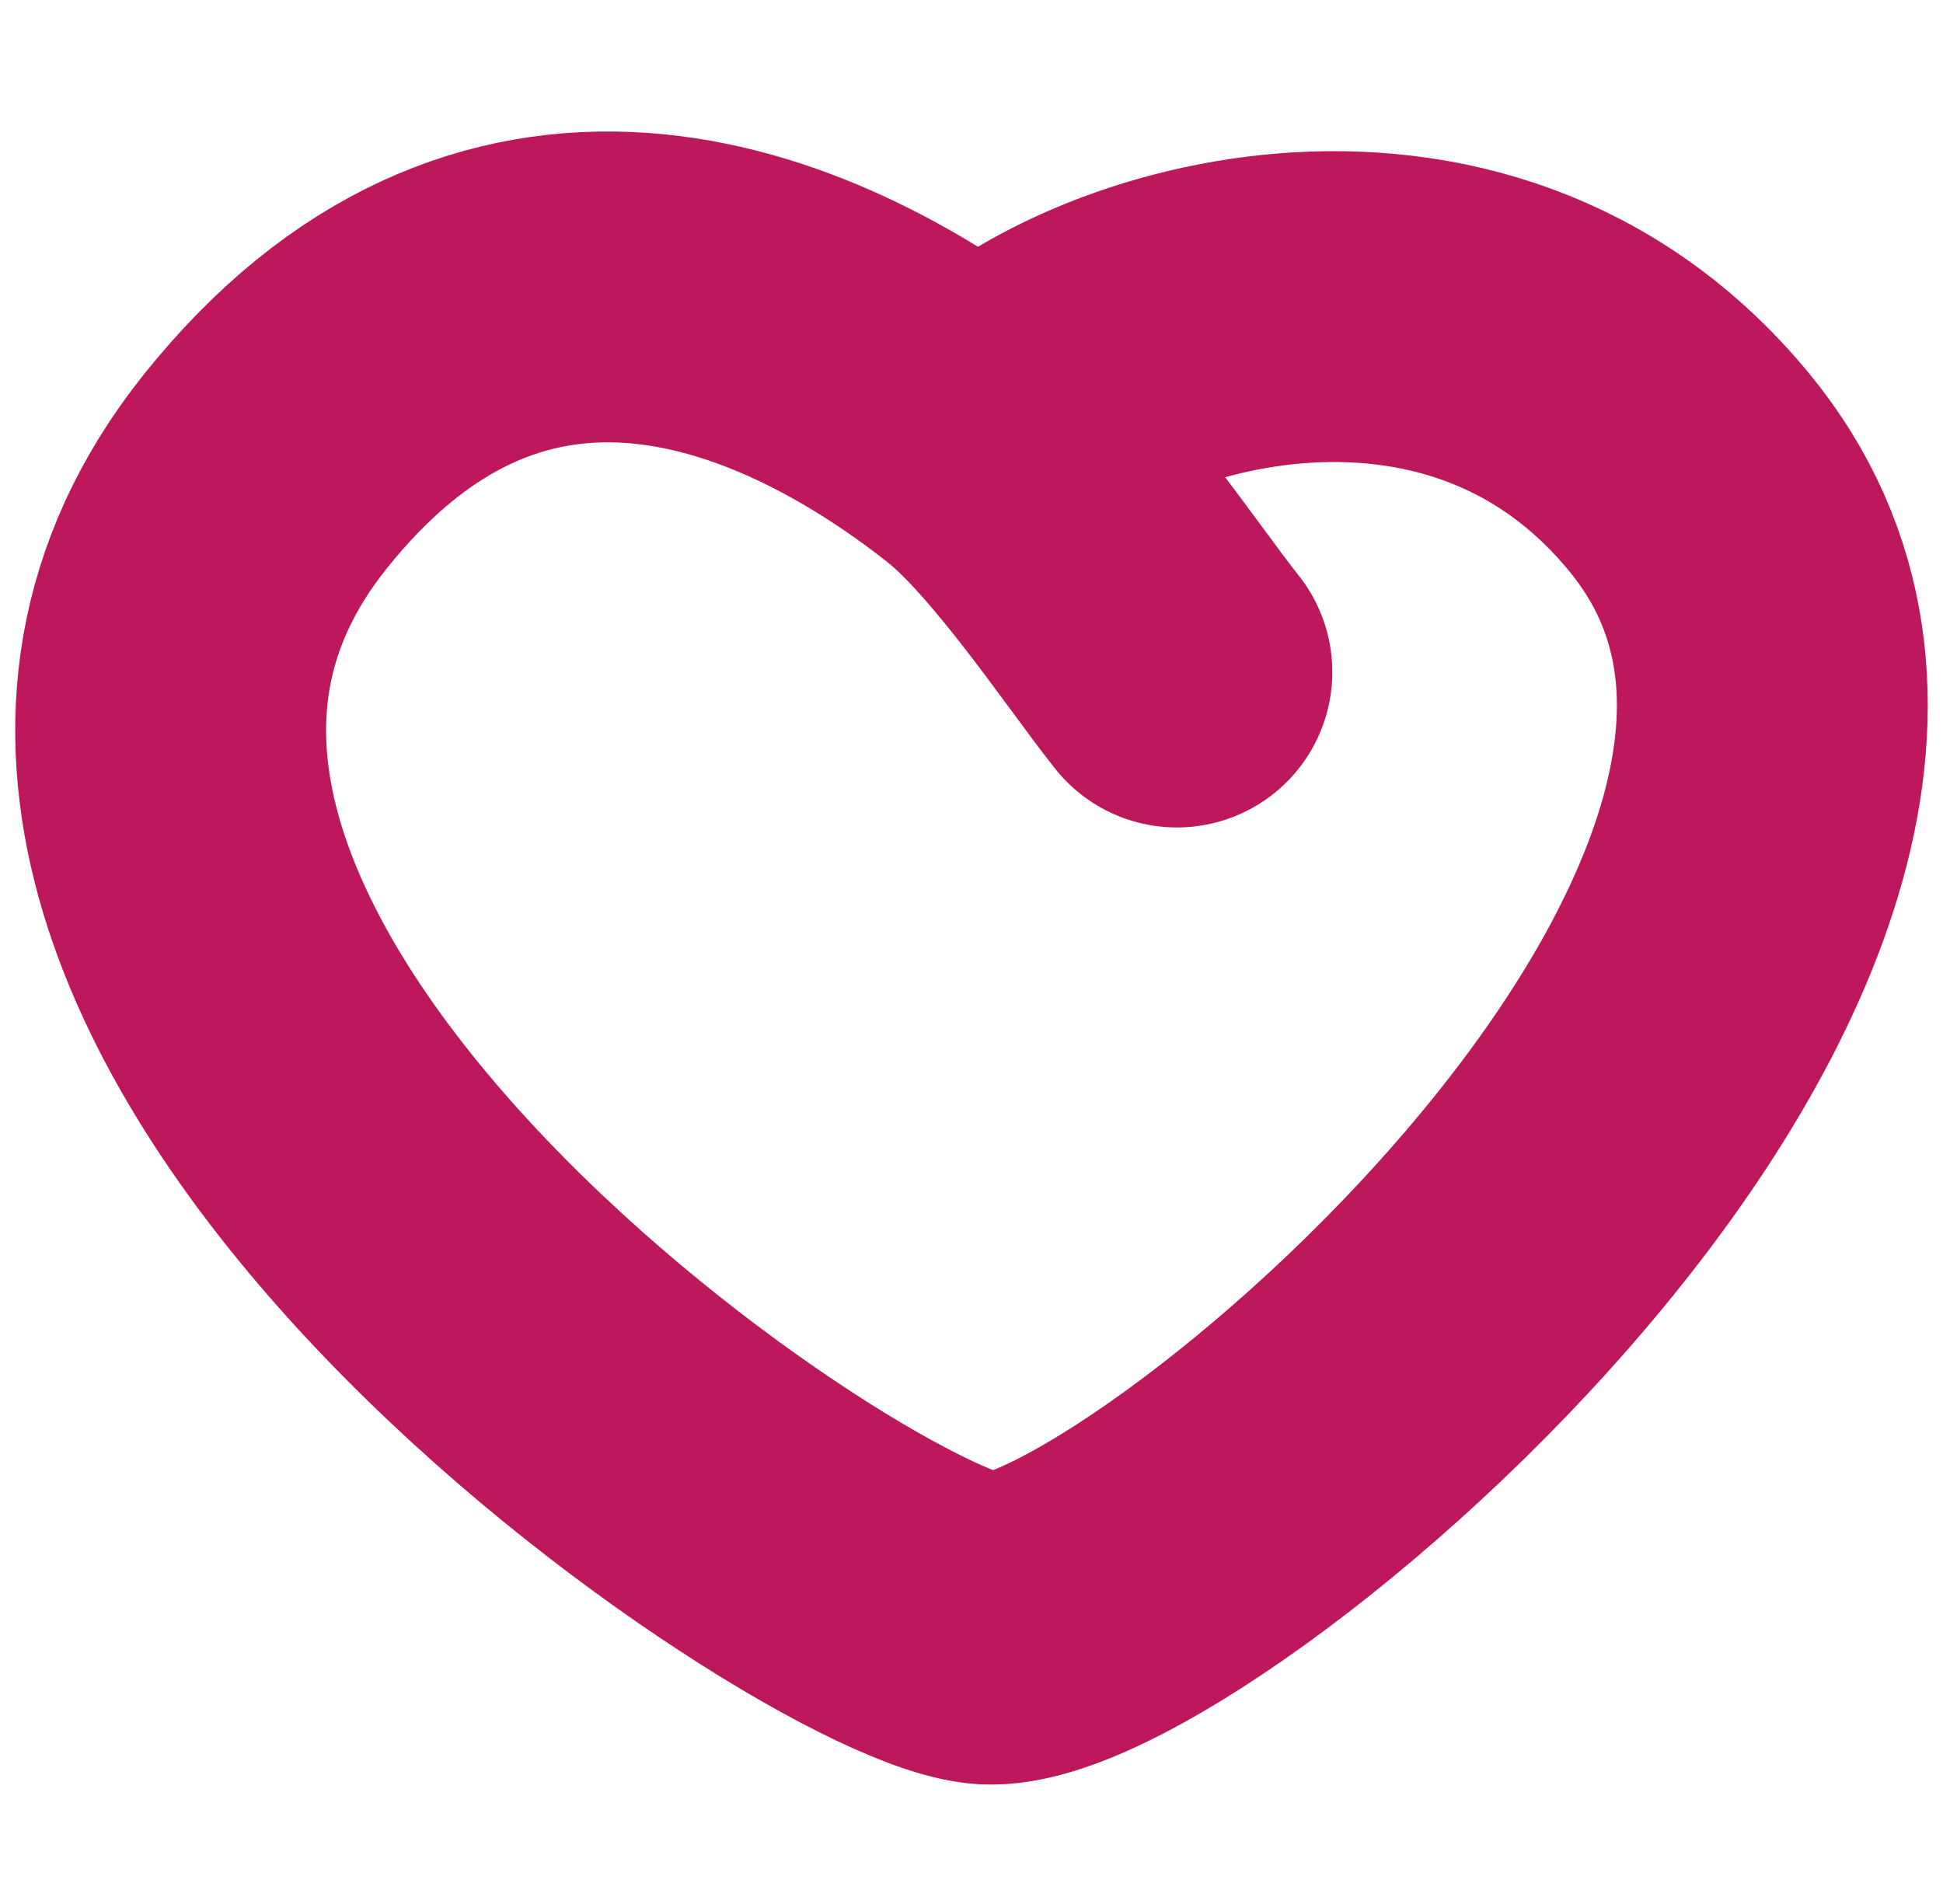 <svg xmlns="http://www.w3.org/2000/svg" width="50" height="49" fill="none" viewBox="0 0 50 49"><path stroke="#BE185D" stroke-linecap="round" stroke-width="8" d="M30.285 17.295c-1.09-1.364-3.22-4.593-4.979-5.976m0 0c-5.141-4.04-12.522-6.666-18.5.84-10.03 12.593 14.154 29.199 18.5 29.756 4.346.557 27.322-18.615 18.166-29.756-5.787-7.041-15.528-3.94-18.166-.84Z"/></svg>